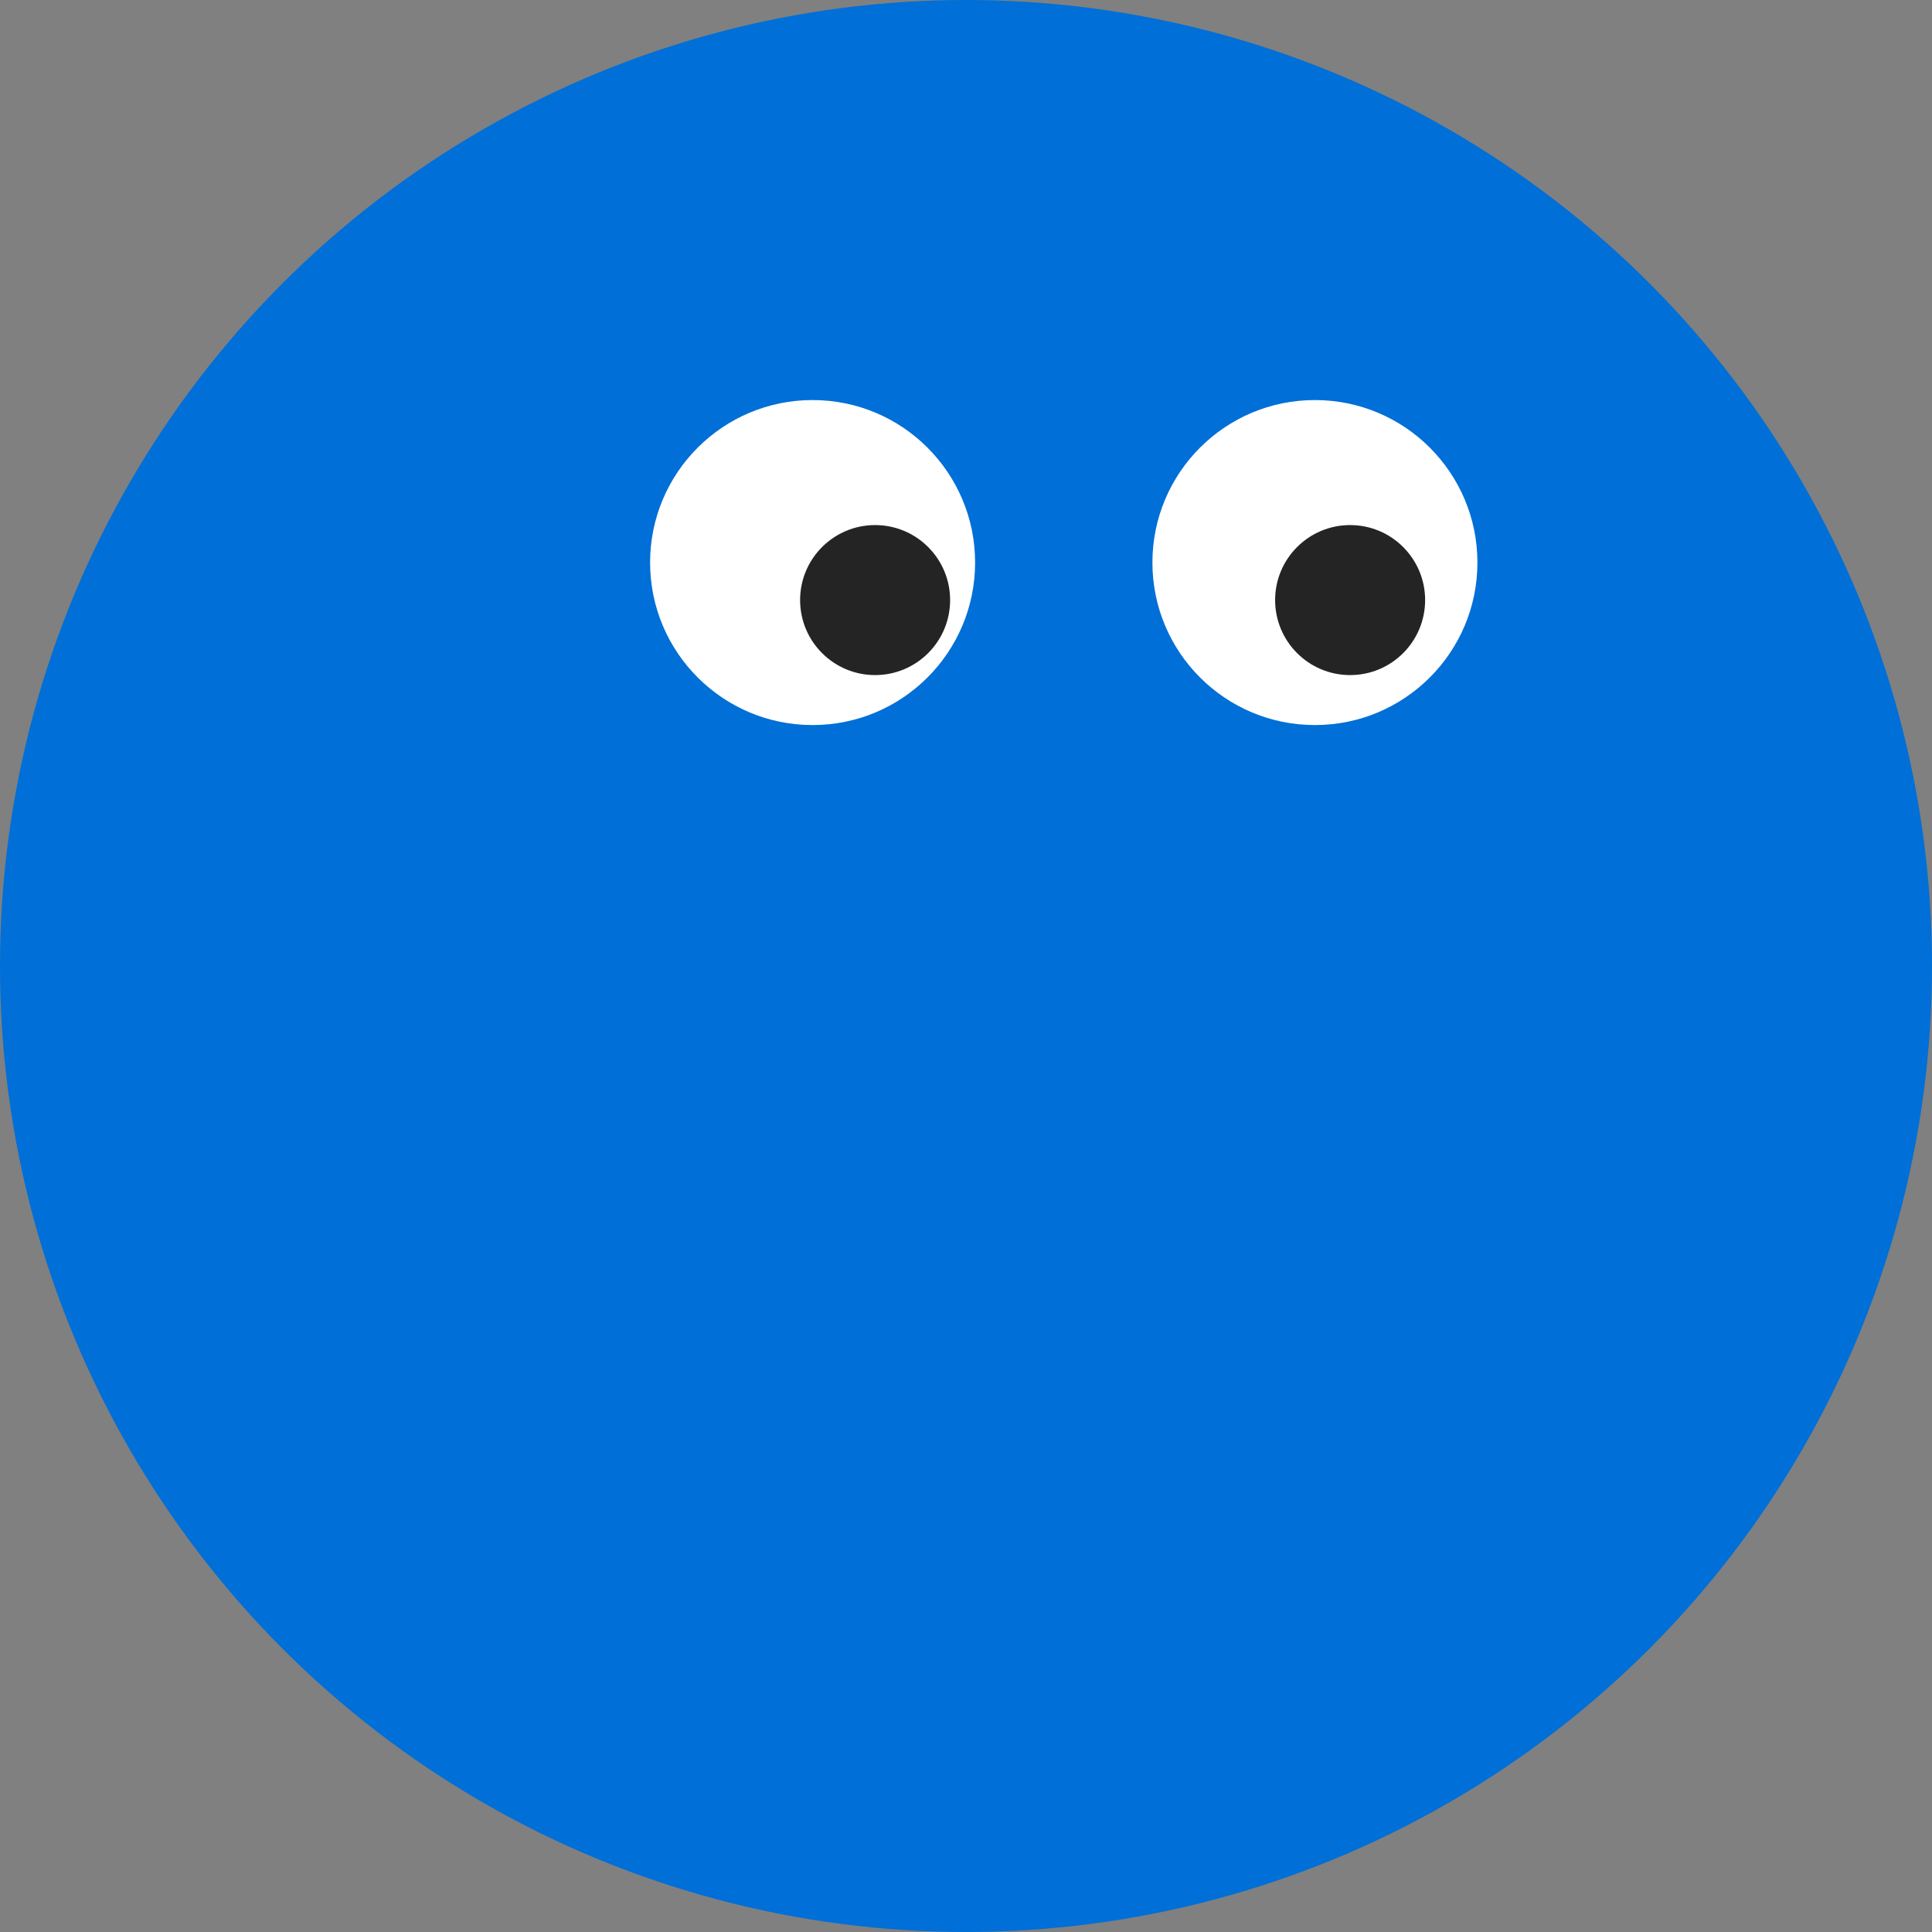 <svg width="45" height="45" viewBox="0 0 45 45" fill="none" xmlns="http://www.w3.org/2000/svg"><rect x="0" y="0" width="45" height="45" fill="#808080" stroke="none"/><circle cx="22.5" cy="22.5" r="22.5" fill="#006FD7"/><circle cx="30.627" cy="13.103" r="3.785" fill="#fff"/><circle cx="18.927" cy="13.103" r="3.785" fill="#fff"/><circle cx="1.747" cy="1.747" r="1.747" transform="matrix(-1 0 0 1 22.13 12.23)" fill="#242424"/><circle cx="1.747" cy="1.747" r="1.747" transform="matrix(-1 0 0 1 33.194 12.23)" fill="#242424"/></svg>